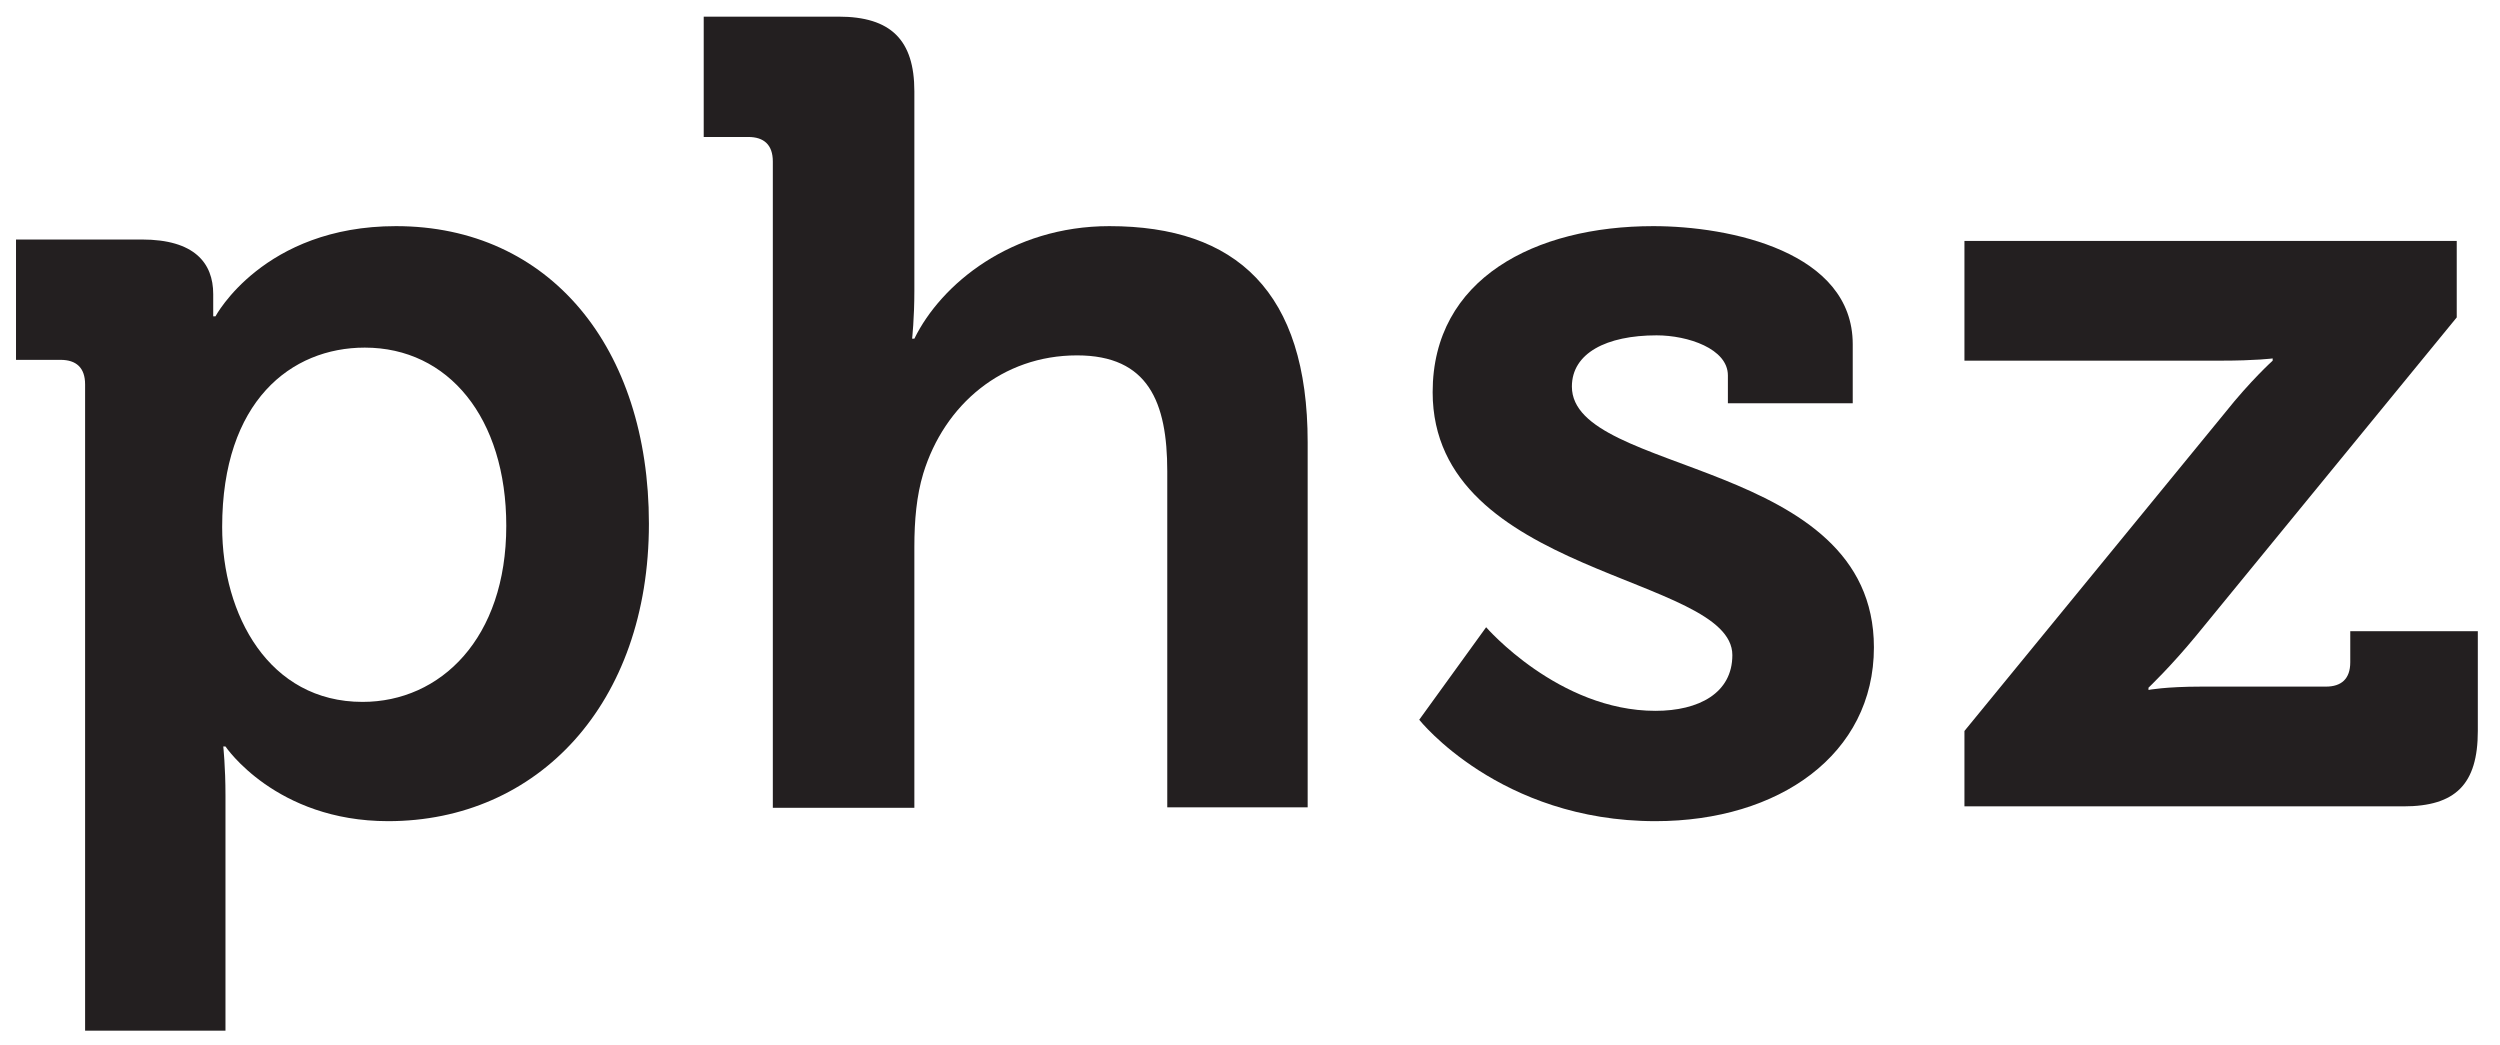 <?xml version="1.0" encoding="UTF-8" standalone="no"?>
<!DOCTYPE svg PUBLIC "-//W3C//DTD SVG 1.1//EN" "http://www.w3.org/Graphics/SVG/1.1/DTD/svg11.dtd">
<svg width="100%" height="100%" viewBox="0 0 134 56" version="1.1" xmlns="http://www.w3.org/2000/svg" xmlns:xlink="http://www.w3.org/1999/xlink" xml:space="preserve" xmlns:serif="http://www.serif.com/" style="fill-rule:evenodd;clip-rule:evenodd;stroke-linejoin:round;stroke-miterlimit:2;">
    <g id="g10" transform="matrix(0.133,0,0,-0.133,0.858,55.244)">
        <g id="ink_ext_XXXXXX">
            <g id="g101" serif:id="g10">
                <path id="path12" d="M139.652,132.5C101.938,132.5 83.082,167.52 83.082,202.984C83.082,253.734 110.918,275.277 140.563,275.277C174.238,275.277 197.582,246.992 197.582,203.441C197.582,158.086 171.09,132.5 139.652,132.5ZM153.129,324.234C99.688,324.234 80.383,287.871 80.383,287.871L79.477,287.871L79.477,296.84C79.477,309.418 71.852,318.844 50.742,318.844L0,318.844L0,270.344L17.961,270.344C24.246,270.344 27.844,267.211 27.844,260.465L27.844,0L84.418,0L84.418,94.766C84.418,106.445 83.527,114.531 83.527,114.531L84.418,114.531C84.418,114.531 104.629,84.434 149.984,84.434C210.156,84.434 255.066,131.594 255.066,204.336C255.066,275.277 215.098,324.234 153.129,324.234" style="fill:rgb(35,31,32);fill-rule:nonzero;"/>
                <path id="path14" d="M305.004,350.281C305.004,357.016 301.41,360.164 295.129,360.164L277.152,360.164L277.152,408.66L331.5,408.66C352.605,408.66 362.043,399.227 362.043,378.574L362.043,298.184C362.043,286.973 361.137,278.879 361.137,278.879L362.043,278.879C372.809,300.883 401.105,324.234 440.613,324.234C491.809,324.234 520.547,297.738 520.547,237.125L520.547,90.019L463.965,90.019L463.965,225.445C463.965,253.281 456.34,272.148 427.598,272.148C397.512,272.148 374.156,252.383 365.625,224.539C362.926,215.563 362.043,205.688 362.043,194.906L362.043,89.824L305.004,89.824L305.004,350.281" style="fill:rgb(35,31,32);fill-rule:nonzero;"/>
                <path id="path16" d="M592.473,162.59C592.473,162.59 621.66,128.895 660.715,128.895C678.242,128.895 691.699,136.074 691.699,151.355C691.699,183.684 570.918,183.223 570.918,257.32C570.918,303.129 612.234,324.234 659.813,324.234C690.813,324.234 740.215,313.895 740.215,276.641L740.215,252.836L689.902,252.836L689.902,264.066C689.902,274.844 673.75,280.223 661.172,280.223C640.957,280.223 627.031,273.043 627.031,259.578C627.031,223.648 748.75,230.824 748.75,154.48C748.75,111.387 710.566,84.434 660.715,84.434C597.852,84.434 565.508,125.305 565.508,125.305L592.473,162.59" style="fill:rgb(35,31,32);fill-rule:nonzero;"/>
                <path id="path18" d="M785.234,120.781L890.234,249.02C900.527,261.973 909.453,270.02 909.453,270.02L909.453,270.918C909.453,270.918 902.742,270.02 888.445,270.02L785.234,270.027L785.234,318.277L983.633,318.277L983.633,287.449L878.645,159.211C868.352,146.699 859.402,138.215 859.402,138.215L859.402,137.313C859.402,137.313 866.094,138.66 880.859,138.66L930.898,138.66C937.148,138.66 940.723,141.777 940.723,148.484L940.723,160.996L992.129,160.996L992.129,120.781C992.129,99.336 983.176,90.398 962.168,90.398L785.234,90.398L785.234,120.781" style="fill:rgb(35,31,32);fill-rule:nonzero;"/>
            </g>
        </g>
    </g>
</svg>
